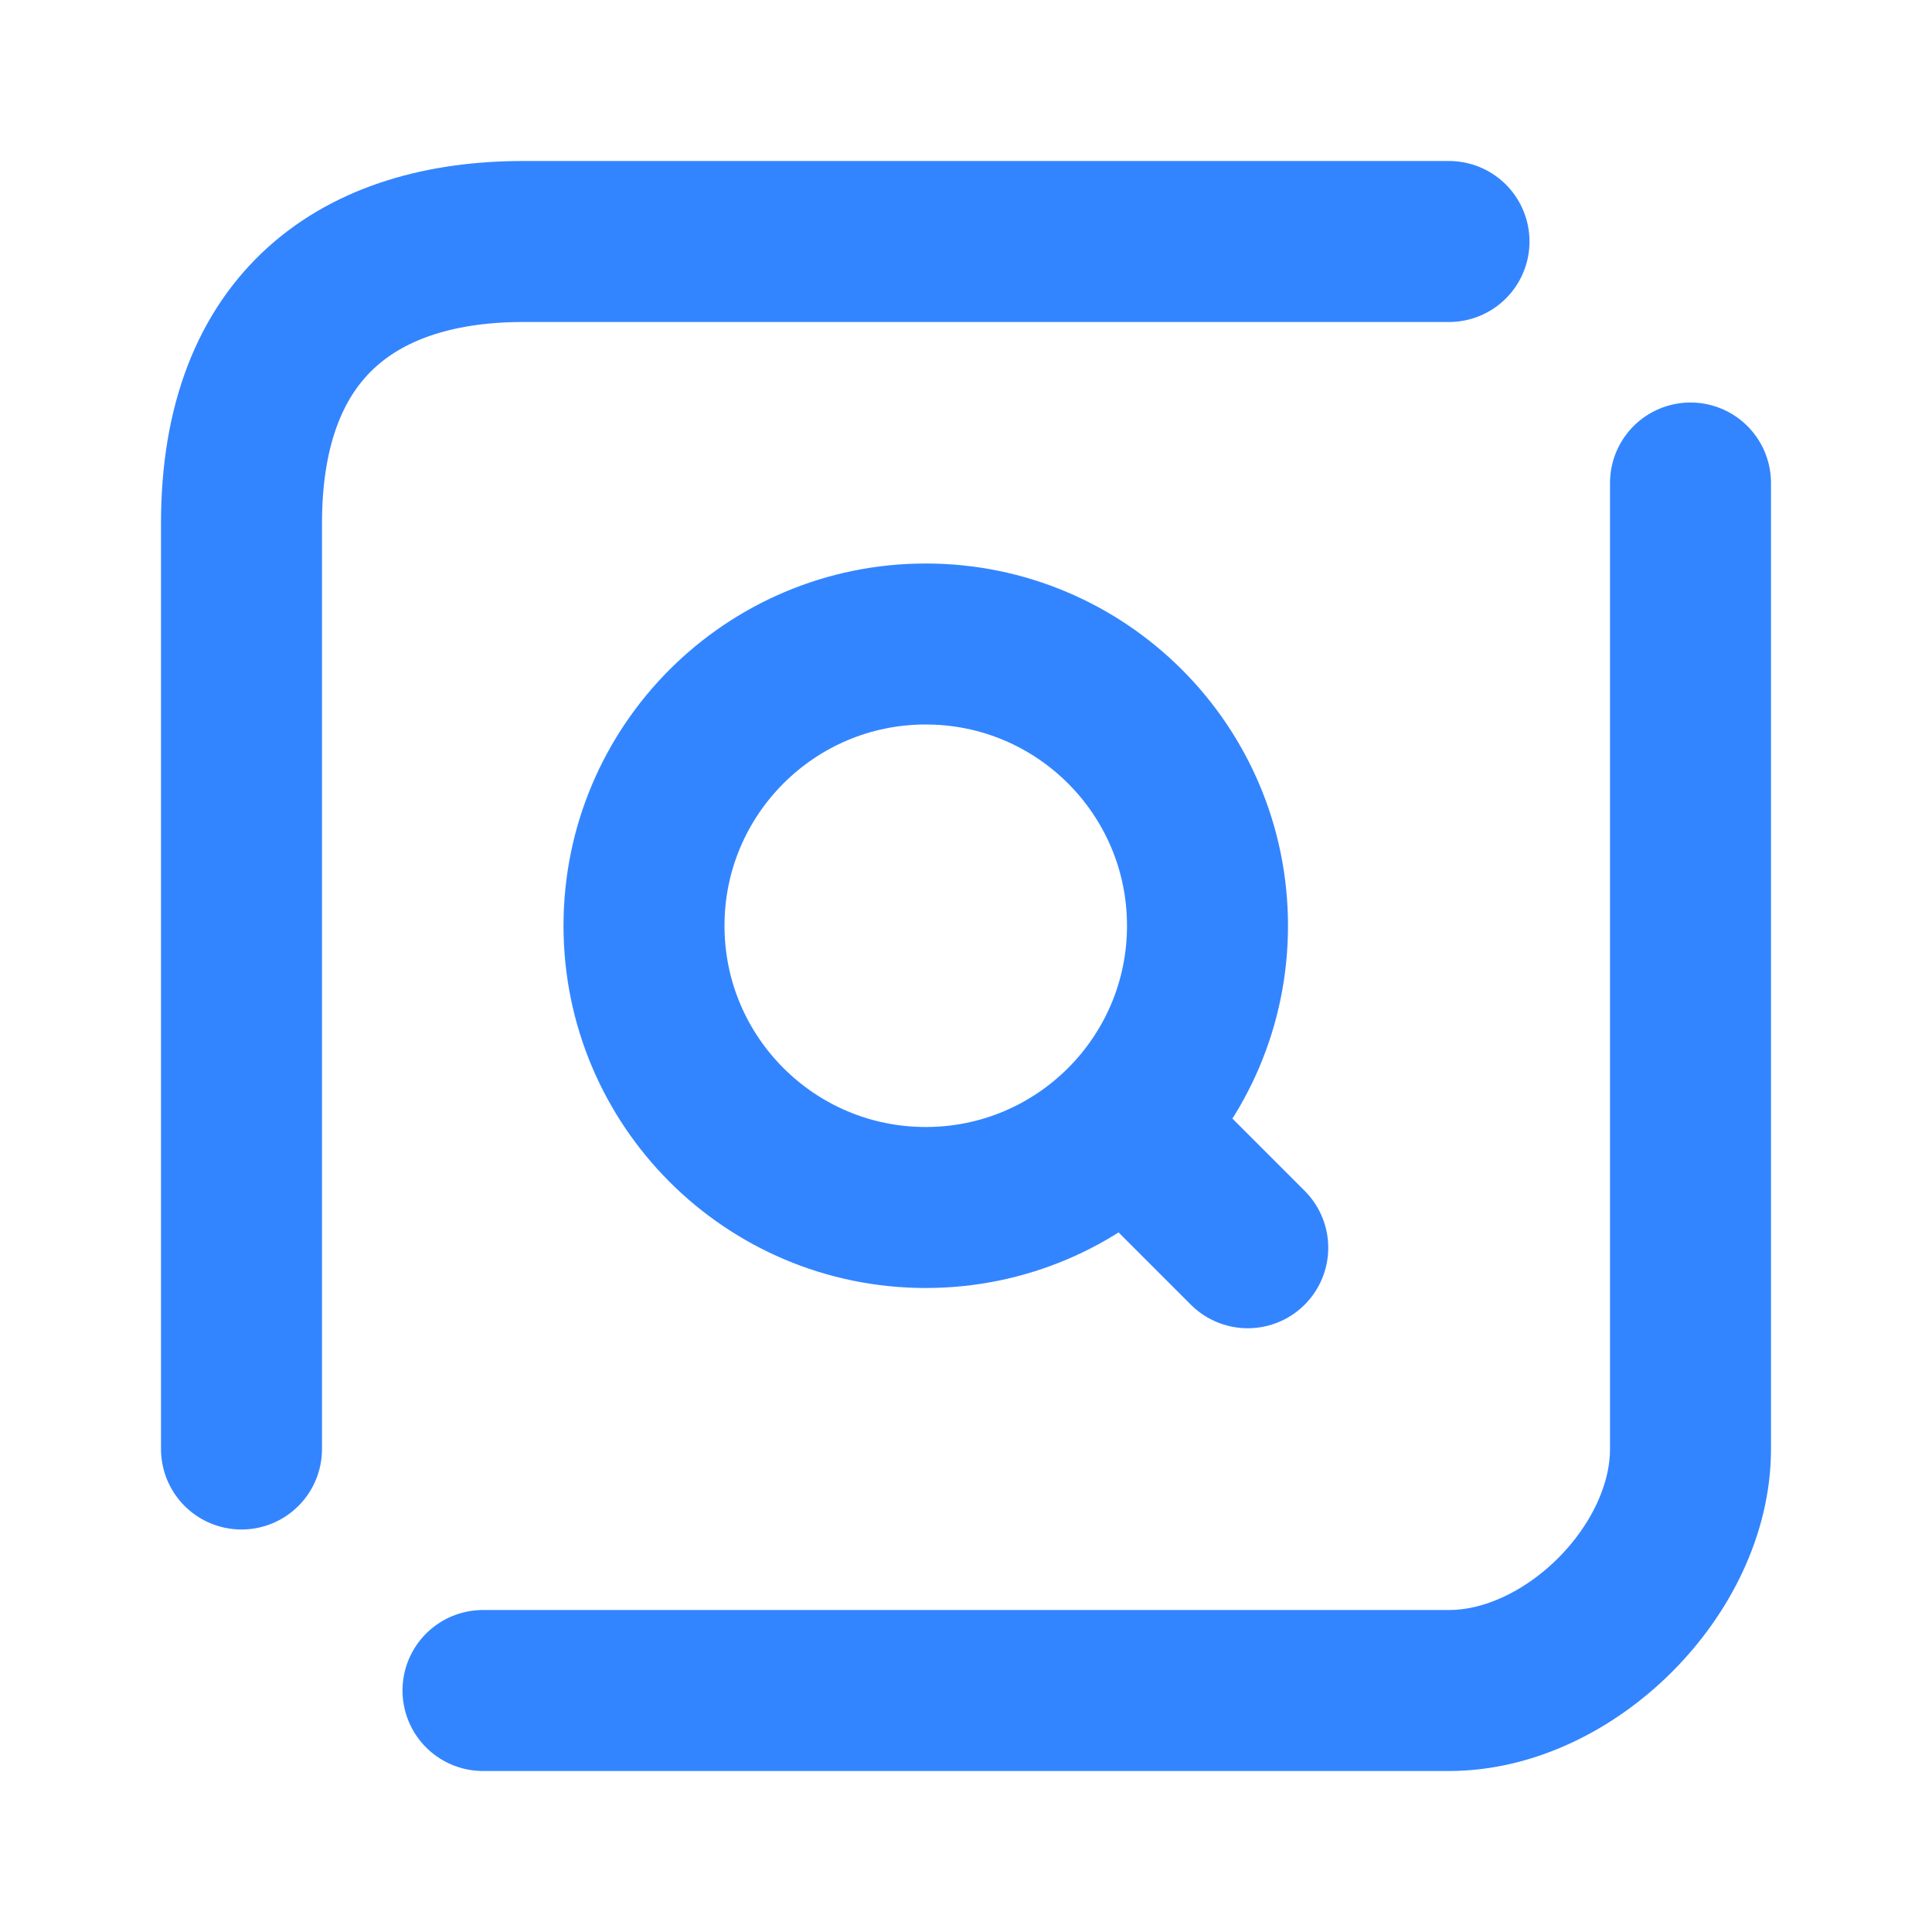 <svg width="24" height="24" viewBox="0 0 24 24" fill="none" xmlns="http://www.w3.org/2000/svg">
<path d="M6 21L18 21C19.5 21 21 19.5 21 18L21 6M18 3L6.5 3C4.5 3 3 4 3 6.5L3 18" stroke="#3385FF" stroke-width="2" stroke-linecap="round" stroke-linejoin="round"/>
<path d="M15.5 15.5L14 14M15 11.5C15 13.433 13.433 15 11.5 15C9.567 15 8 13.433 8 11.5C8 9.567 9.567 8 11.5 8C13.433 8 15 9.567 15 11.5Z" stroke="#3385FF" stroke-width="2" stroke-linecap="round" stroke-linejoin="round"/>
</svg>
